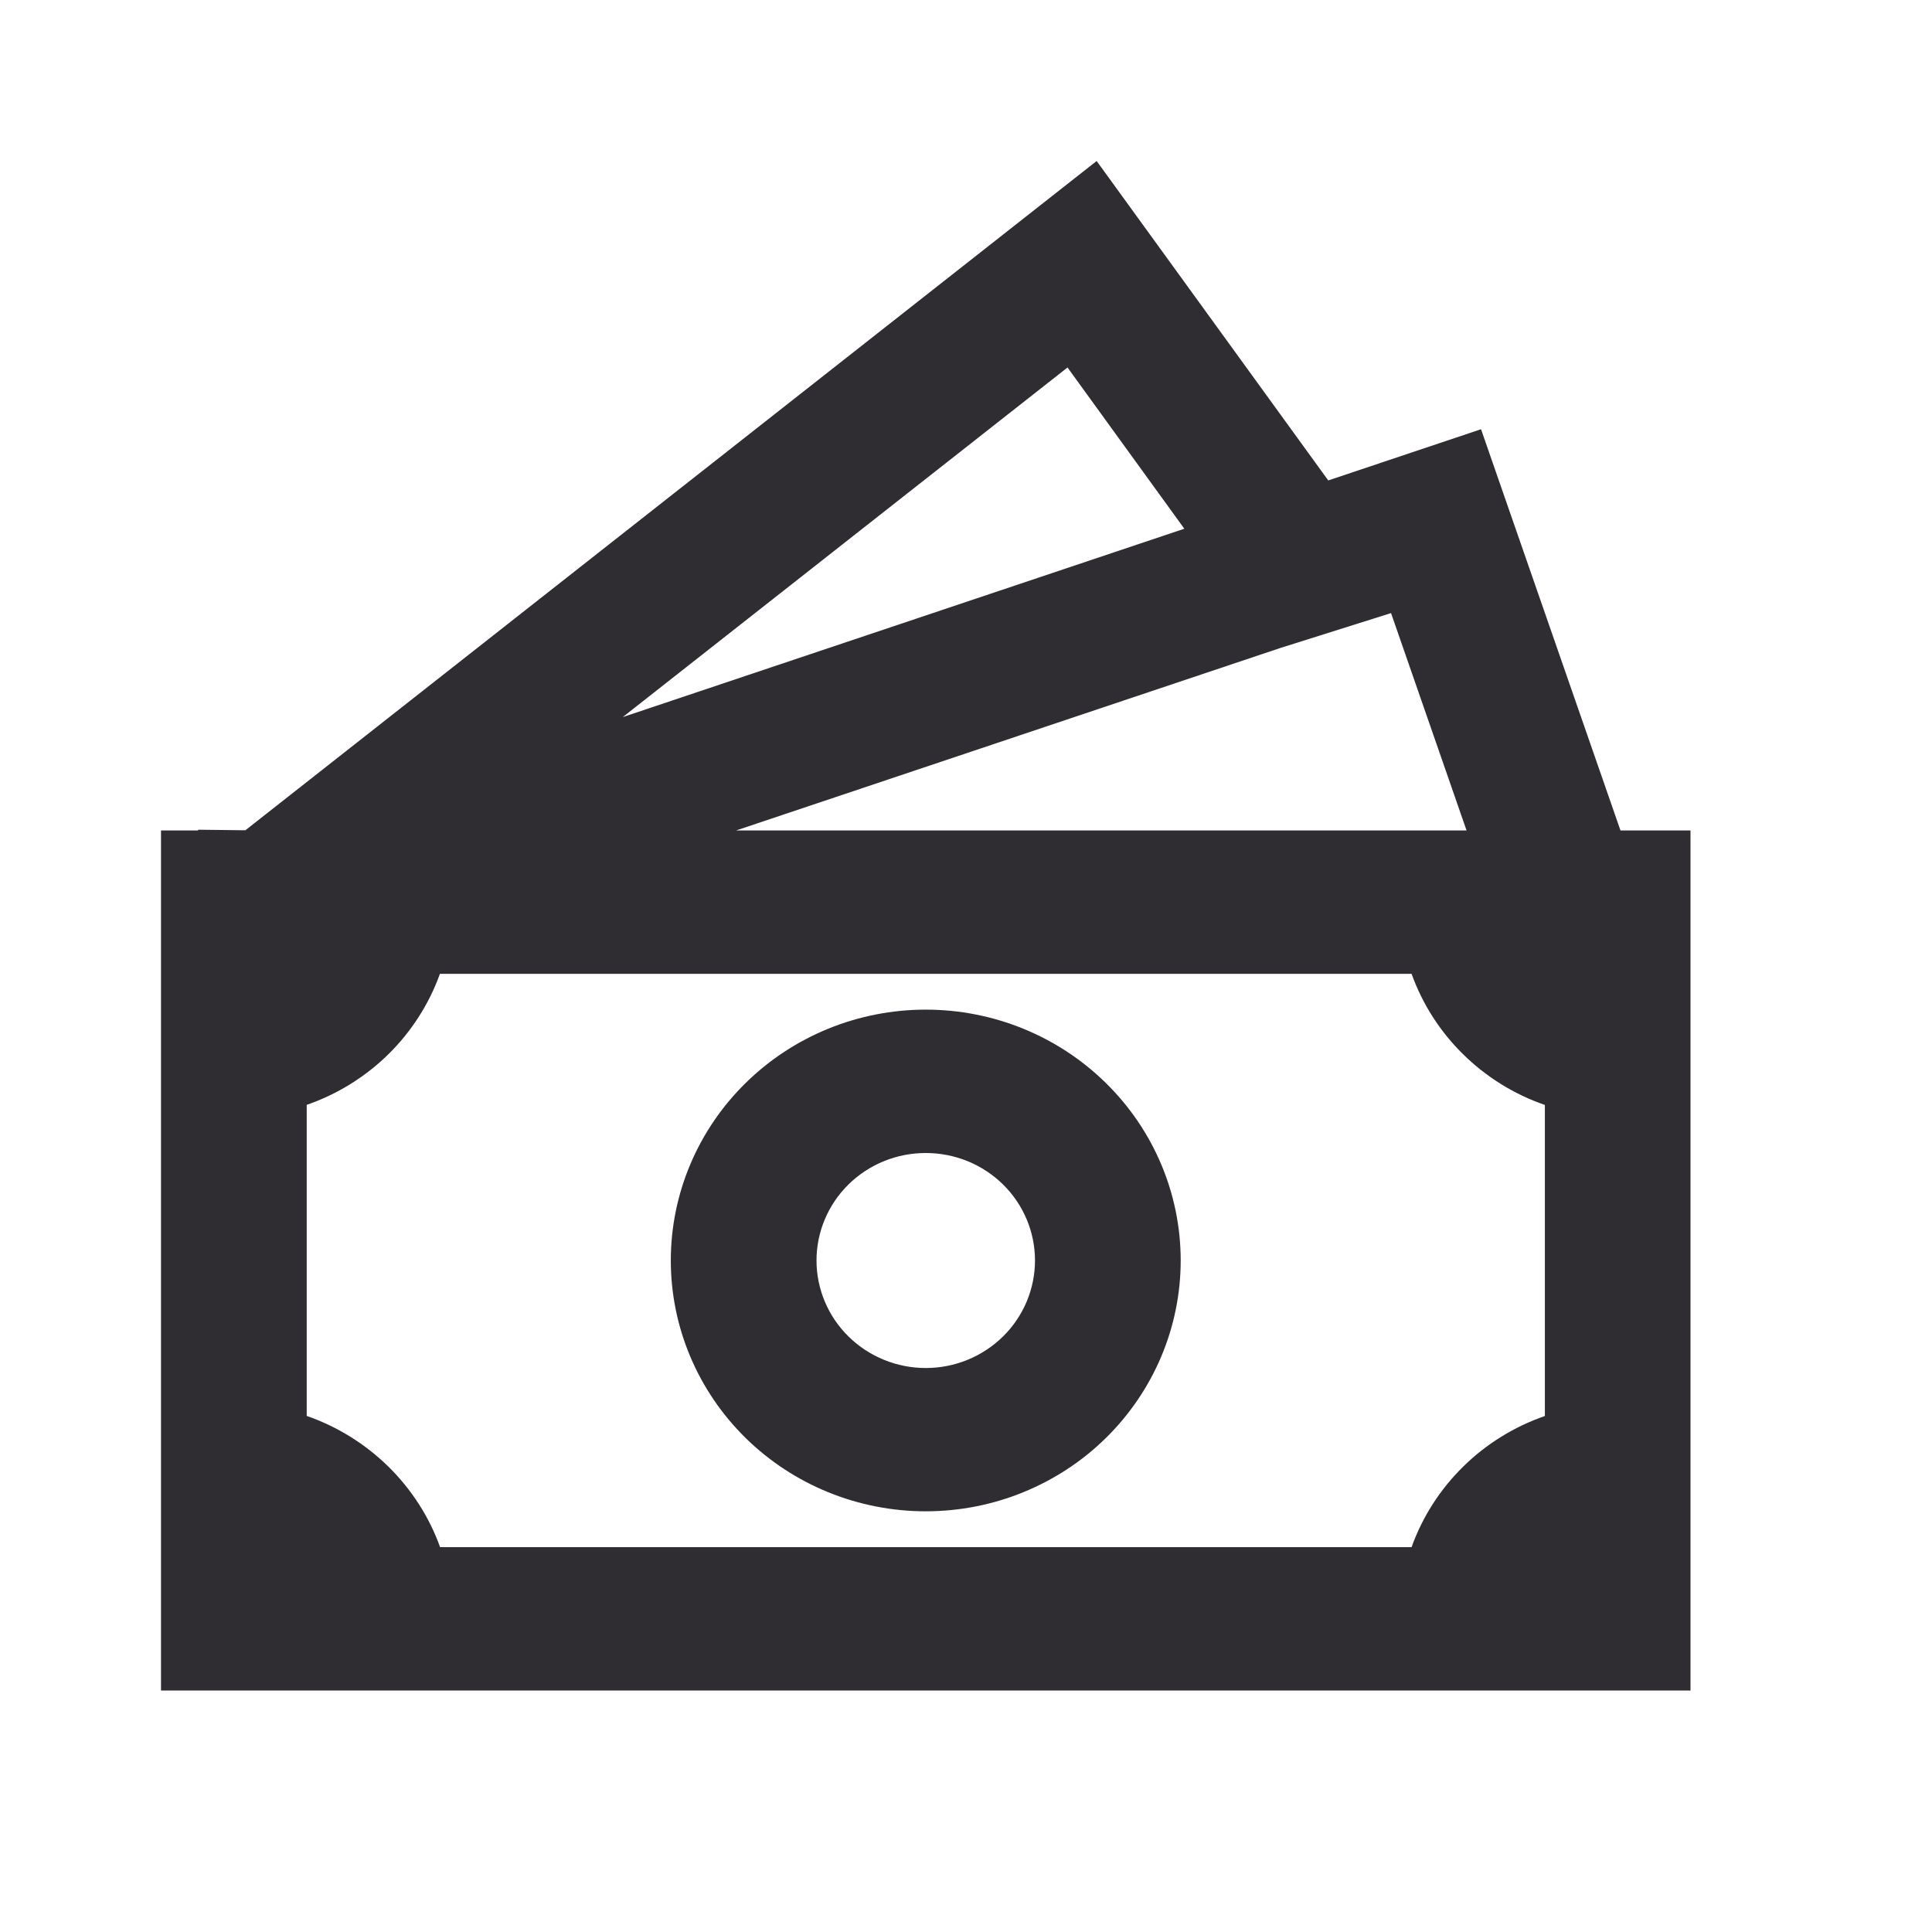 <?xml version="1.0" encoding="UTF-8"?>
<svg xmlns="http://www.w3.org/2000/svg" width="24" height="24" viewBox="0 0 24 24" fill="none">
  <path d="M11.5 12.542C10.66 12.542 9.855 12.87 9.261 13.455C8.667 14.039 8.333 14.832 8.333 15.658C8.333 16.485 8.667 17.277 9.261 17.862C9.855 18.446 10.66 18.774 11.5 18.774C12.34 18.774 13.145 18.446 13.739 17.862C14.333 17.277 14.667 16.485 14.667 15.658C14.667 14.832 14.333 14.039 13.739 13.455C13.145 12.87 12.34 12.542 11.5 12.542ZM10.143 15.658C10.143 15.304 10.286 14.964 10.54 14.714C10.795 14.463 11.14 14.323 11.5 14.323C11.86 14.323 12.205 14.463 12.46 14.714C12.714 14.964 12.857 15.304 12.857 15.658C12.857 16.012 12.714 16.352 12.46 16.602C12.205 16.853 11.86 16.994 11.5 16.994C11.14 16.994 10.795 16.853 10.54 16.602C10.286 16.352 10.143 16.012 10.143 15.658Z" fill="#2F2D31"></path>
  <path d="M16.5 5.968L13.623 2L3.048 10.314L2.461 10.307V10.316H2V21H21V10.316H20.13L18.398 5.332L16.5 5.968ZM18.218 10.316H9.145L15.903 8.05L17.28 7.616L18.218 10.316ZM14.712 6.568L7.736 8.908L13.261 4.565L14.712 6.568ZM3.81 17.589V13.725C4.191 13.593 4.538 13.378 4.825 13.096C5.111 12.814 5.33 12.473 5.465 12.097H17.535C17.67 12.473 17.888 12.814 18.175 13.096C18.461 13.378 18.808 13.594 19.191 13.726V17.59C18.808 17.723 18.461 17.938 18.175 18.22C17.888 18.502 17.67 18.843 17.535 19.219H5.467C5.332 18.843 5.112 18.502 4.826 18.22C4.539 17.938 4.192 17.722 3.81 17.589Z" fill="#2F2D31"></path>
</svg>
